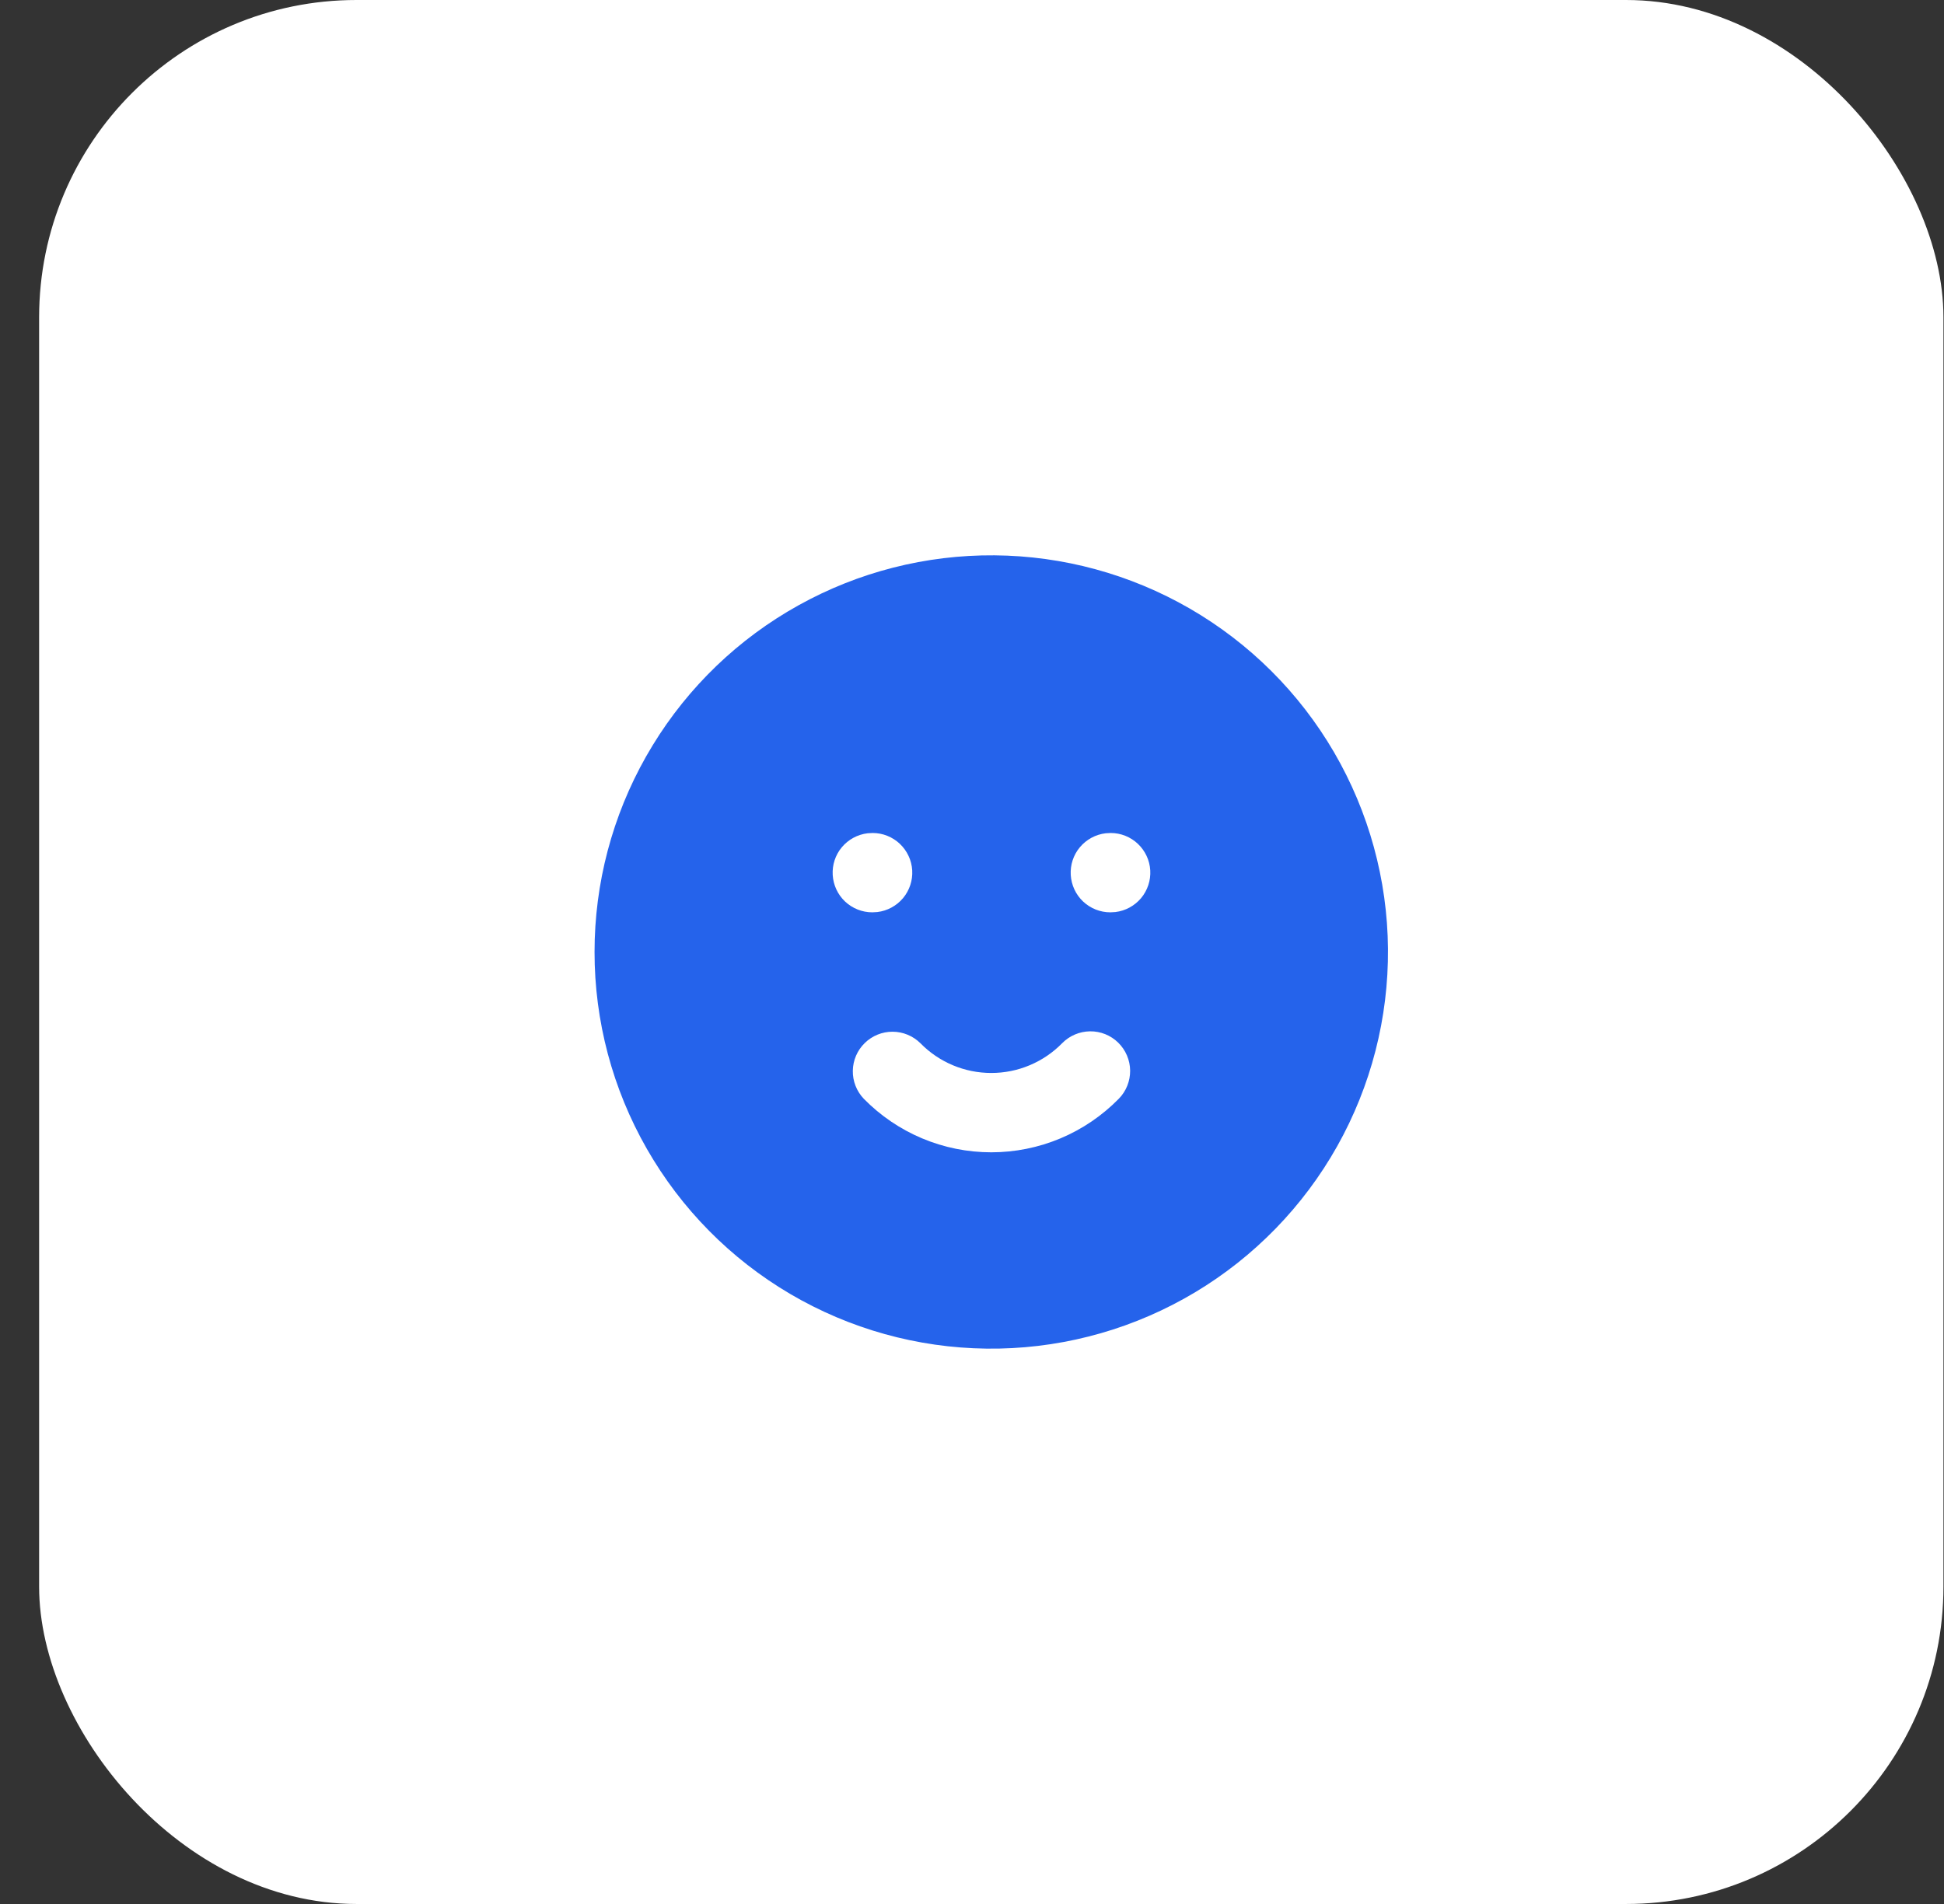 <?xml version="1.0" encoding="UTF-8"?> <svg xmlns="http://www.w3.org/2000/svg" width="49" height="48" viewBox="0 0 49 48" fill="none"><rect x="0" y="0" width="49" height="48" fill="#333333" stroke="none"/><rect x="0.986" width="48" height="48" rx="8" fill="white"></rect><g clip-path="url(#clip0_643_1291)"><path d="M29.986 15.34C31.494 16.211 32.749 17.46 33.626 18.965C34.502 20.47 34.971 22.178 34.985 23.919C34.999 25.661 34.558 27.376 33.706 28.895C32.853 30.413 31.619 31.683 30.125 32.578C28.631 33.473 26.929 33.963 25.188 33.998C23.447 34.033 21.726 33.613 20.197 32.779C18.668 31.945 17.384 30.726 16.471 29.243C15.557 27.76 15.047 26.065 14.991 24.324L14.986 24L14.991 23.676C15.047 21.949 15.549 20.266 16.45 18.791C17.35 17.316 18.616 16.099 20.127 15.26C21.637 14.42 23.339 13.986 25.067 14C26.795 14.014 28.489 14.476 29.986 15.34ZM28.186 26.286C27.997 26.1 27.741 25.997 27.476 26C27.211 26.003 26.957 26.111 26.772 26.3C26.539 26.538 26.261 26.726 25.954 26.855C25.648 26.984 25.319 27.05 24.986 27.05C24.653 27.05 24.324 26.984 24.017 26.855C23.71 26.726 23.433 26.538 23.2 26.3C23.013 26.115 22.761 26.011 22.499 26.01C22.236 26.009 21.983 26.112 21.796 26.296C21.608 26.48 21.5 26.73 21.496 26.993C21.491 27.256 21.591 27.51 21.772 27.7C22.191 28.127 22.691 28.467 23.243 28.699C23.795 28.931 24.387 29.05 24.986 29.05C25.584 29.05 26.177 28.931 26.729 28.699C27.281 28.467 27.781 28.127 28.2 27.7C28.386 27.511 28.488 27.255 28.486 26.99C28.483 26.725 28.375 26.472 28.186 26.286ZM21.996 21L21.869 21.007C21.616 21.037 21.384 21.163 21.22 21.358C21.056 21.553 20.974 21.804 20.989 22.058C21.004 22.313 21.115 22.552 21.3 22.727C21.486 22.902 21.731 23 21.986 23L22.113 22.993C22.366 22.963 22.598 22.837 22.762 22.642C22.925 22.446 23.008 22.196 22.993 21.941C22.978 21.687 22.866 21.448 22.681 21.273C22.496 21.098 22.251 21 21.996 21ZM27.996 21L27.869 21.007C27.616 21.037 27.384 21.163 27.22 21.358C27.056 21.553 26.974 21.804 26.989 22.058C27.004 22.313 27.115 22.552 27.3 22.727C27.486 22.902 27.731 23 27.986 23L28.113 22.993C28.366 22.963 28.598 22.837 28.762 22.642C28.925 22.446 29.008 22.196 28.993 21.941C28.978 21.687 28.866 21.448 28.681 21.273C28.496 21.098 28.251 21 27.996 21Z" fill="#2563EB"></path></g><defs><clipPath id="clip0_643_1291"><rect width="24" height="24" fill="white" transform="translate(12.986 12)"></rect></clipPath></defs></svg> 